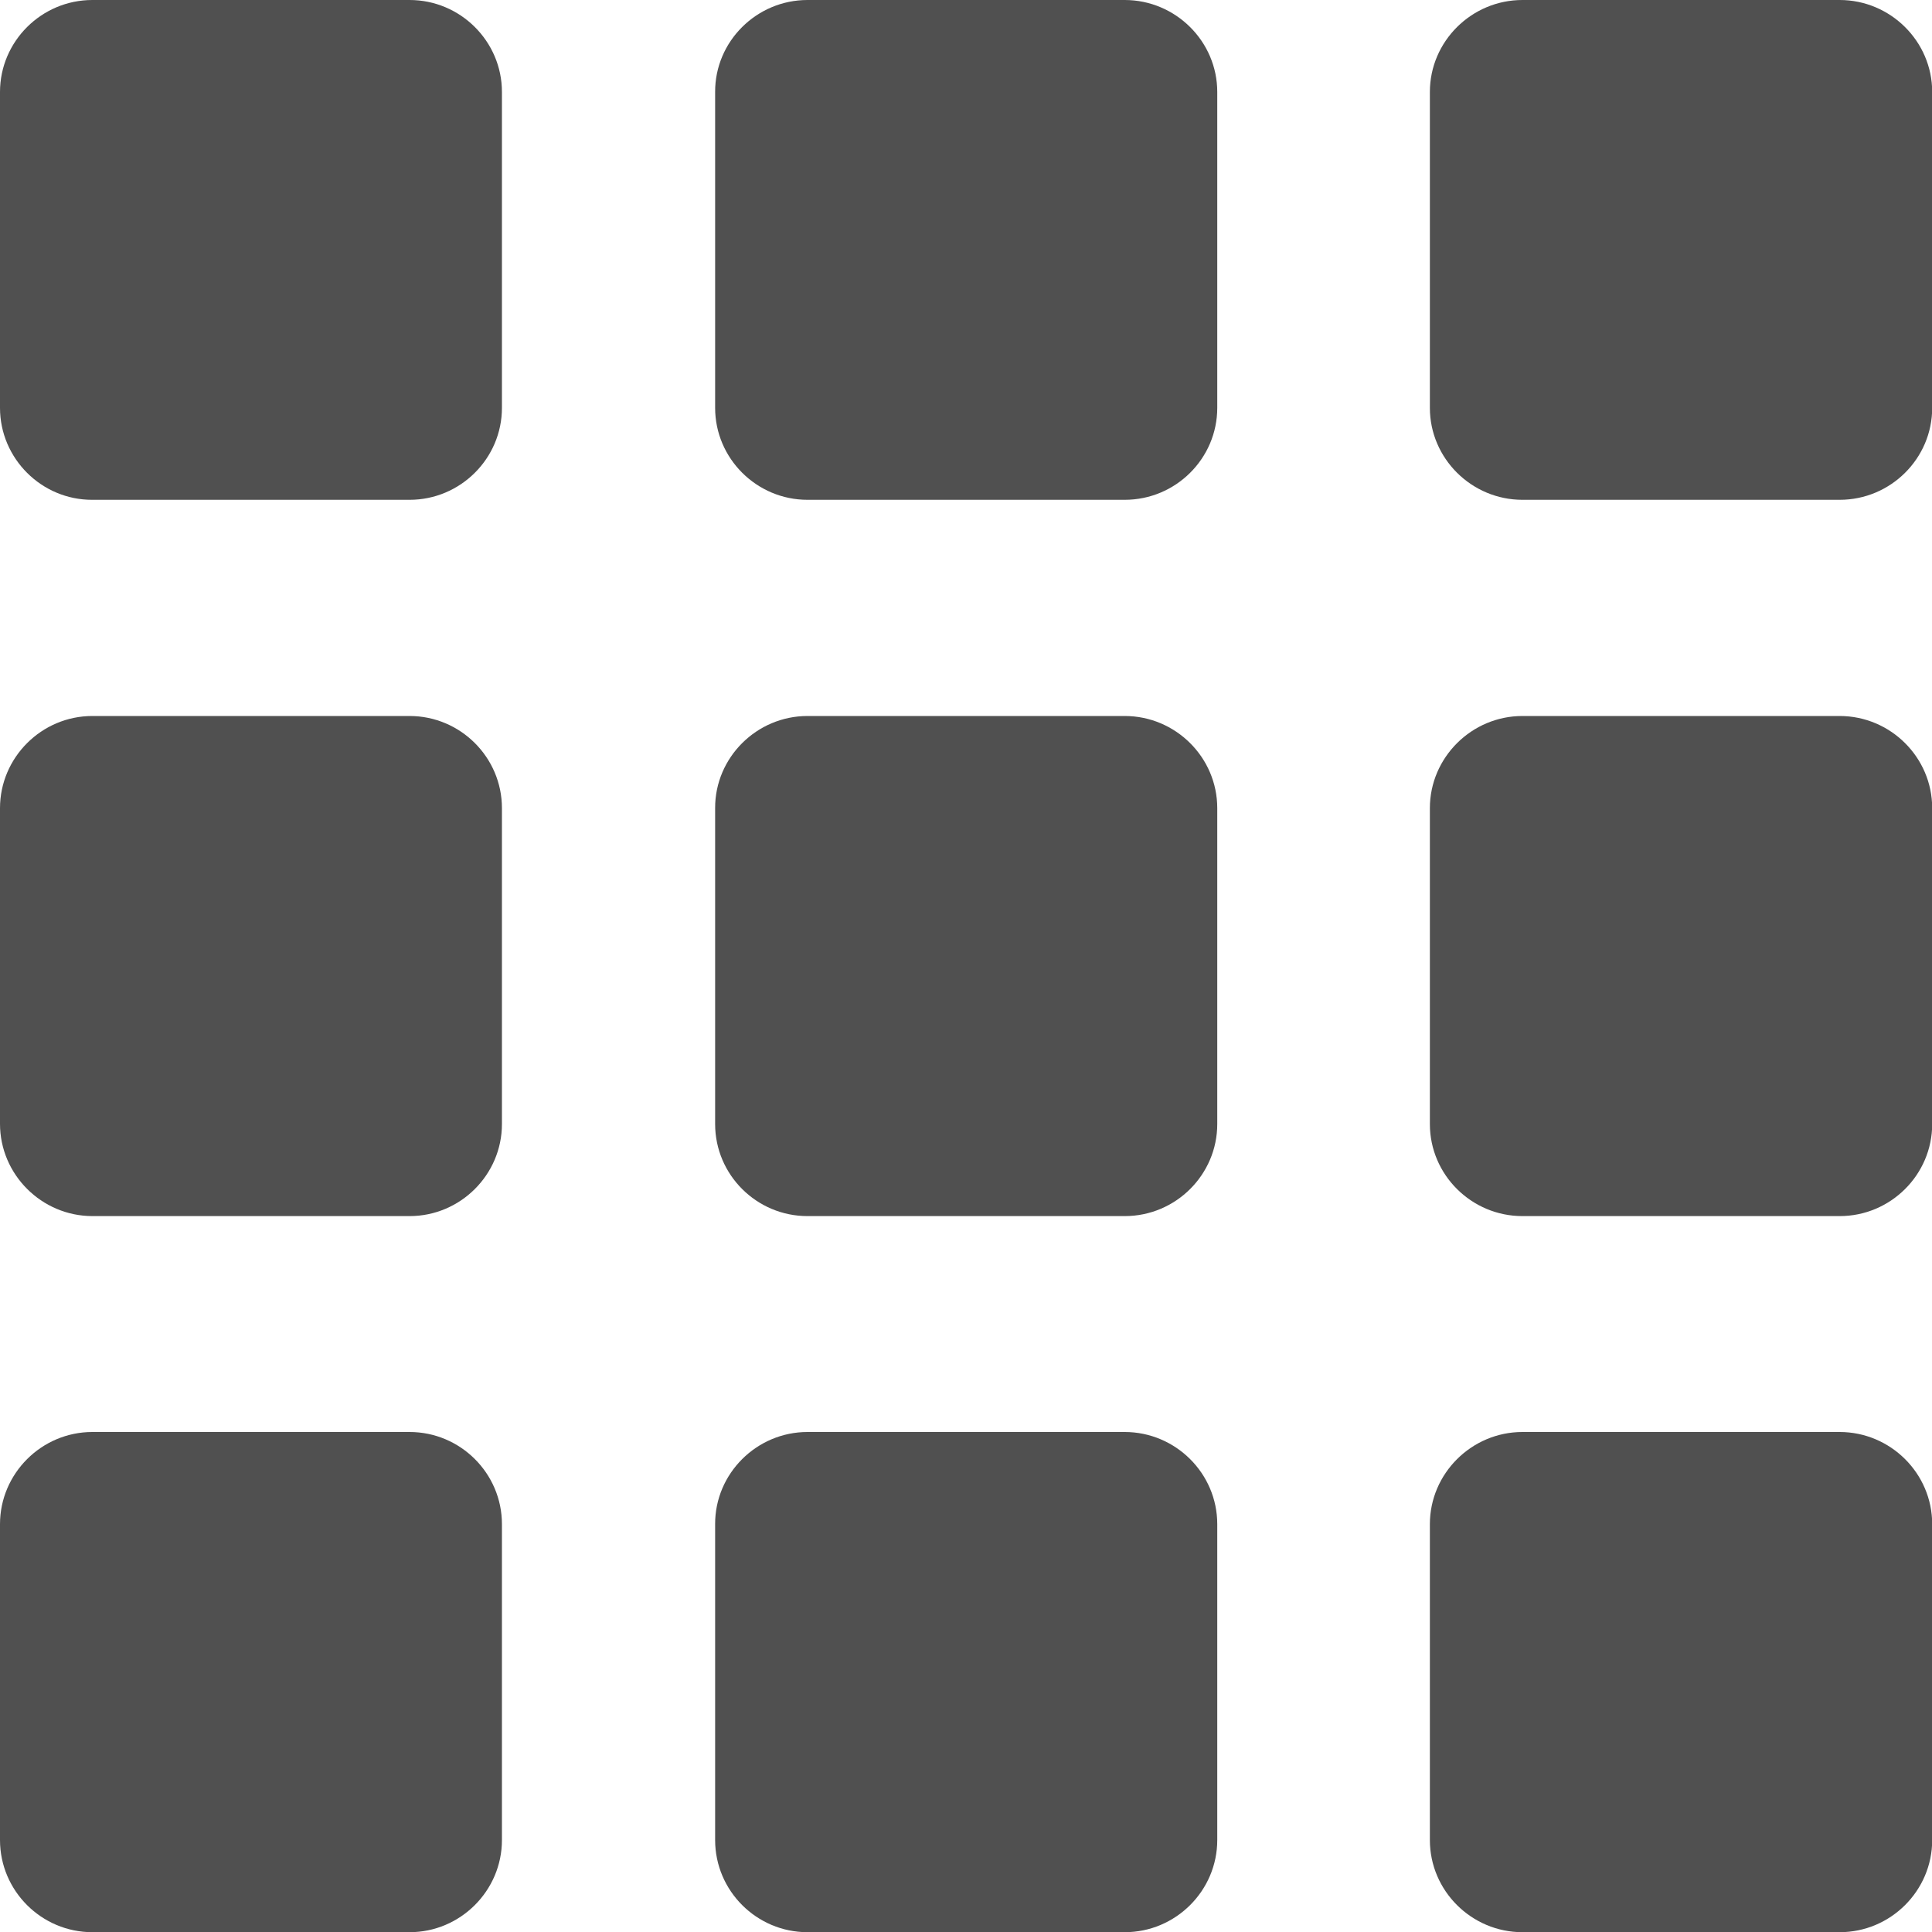 <svg width="20" height="20" viewBox="0 0 20 20" fill="none" xmlns="http://www.w3.org/2000/svg"><path fill-rule="evenodd" clip-rule="evenodd" d="M0.956 0H4.24C4.766 0 5.196 0.428 5.196 0.952V4.222C5.196 4.746 4.766 5.174 4.24 5.174H0.956C0.43 5.176 0 4.746 0 4.222V0.952C0 0.428 0.43 0 0.956 0ZM15.76 14.824H19.044C19.57 14.824 20.002 15.252 20.002 15.778V19.048C20.002 19.572 19.572 20.002 19.044 20.002H15.76C15.234 20.002 14.802 19.574 14.802 19.048V15.778C14.802 15.254 15.234 14.824 15.76 14.824ZM8.359 14.824H11.643C12.169 14.824 12.601 15.252 12.601 15.778V19.048C12.601 19.572 12.171 20.002 11.643 20.002H8.359C7.833 20.002 7.403 19.574 7.403 19.048V15.778C7.401 15.254 7.833 14.824 8.359 14.824ZM0.956 14.824H4.24C4.766 14.824 5.196 15.252 5.196 15.778V19.048C5.196 19.572 4.766 20.002 4.24 20.002H0.956C0.43 20.002 0 19.574 0 19.048V15.778C0 15.254 0.43 14.824 0.956 14.824ZM15.76 7.412H19.044C19.57 7.412 20.002 7.84 20.002 8.366V11.636C20.002 12.16 19.572 12.589 19.044 12.589H15.76C15.234 12.589 14.802 12.162 14.802 11.636V8.366C14.802 7.842 15.234 7.412 15.76 7.412ZM8.359 7.412H11.643C12.169 7.412 12.601 7.84 12.601 8.366V11.636C12.601 12.16 12.171 12.589 11.643 12.589H8.359C7.833 12.589 7.403 12.162 7.403 11.636V8.366C7.401 7.842 7.833 7.412 8.359 7.412ZM0.956 7.412H4.24C4.766 7.412 5.196 7.84 5.196 8.366V11.636C5.196 12.16 4.766 12.589 4.24 12.589H0.956C0.43 12.588 0 12.158 0 11.634V8.366C0 7.842 0.43 7.412 0.956 7.412ZM15.76 0H19.044C19.57 0 20.002 0.428 20.002 0.952V4.222C20.002 4.746 19.572 5.174 19.044 5.174H15.76C15.234 5.174 14.802 4.746 14.802 4.222V0.952C14.802 0.428 15.234 0 15.76 0ZM8.359 0H11.643C12.169 0 12.601 0.428 12.601 0.952V4.222C12.601 4.746 12.171 5.174 11.643 5.174H8.359C7.833 5.174 7.403 4.746 7.403 4.222V0.952C7.401 0.428 7.833 0 8.359 0Z" fill="#505050"/></svg>